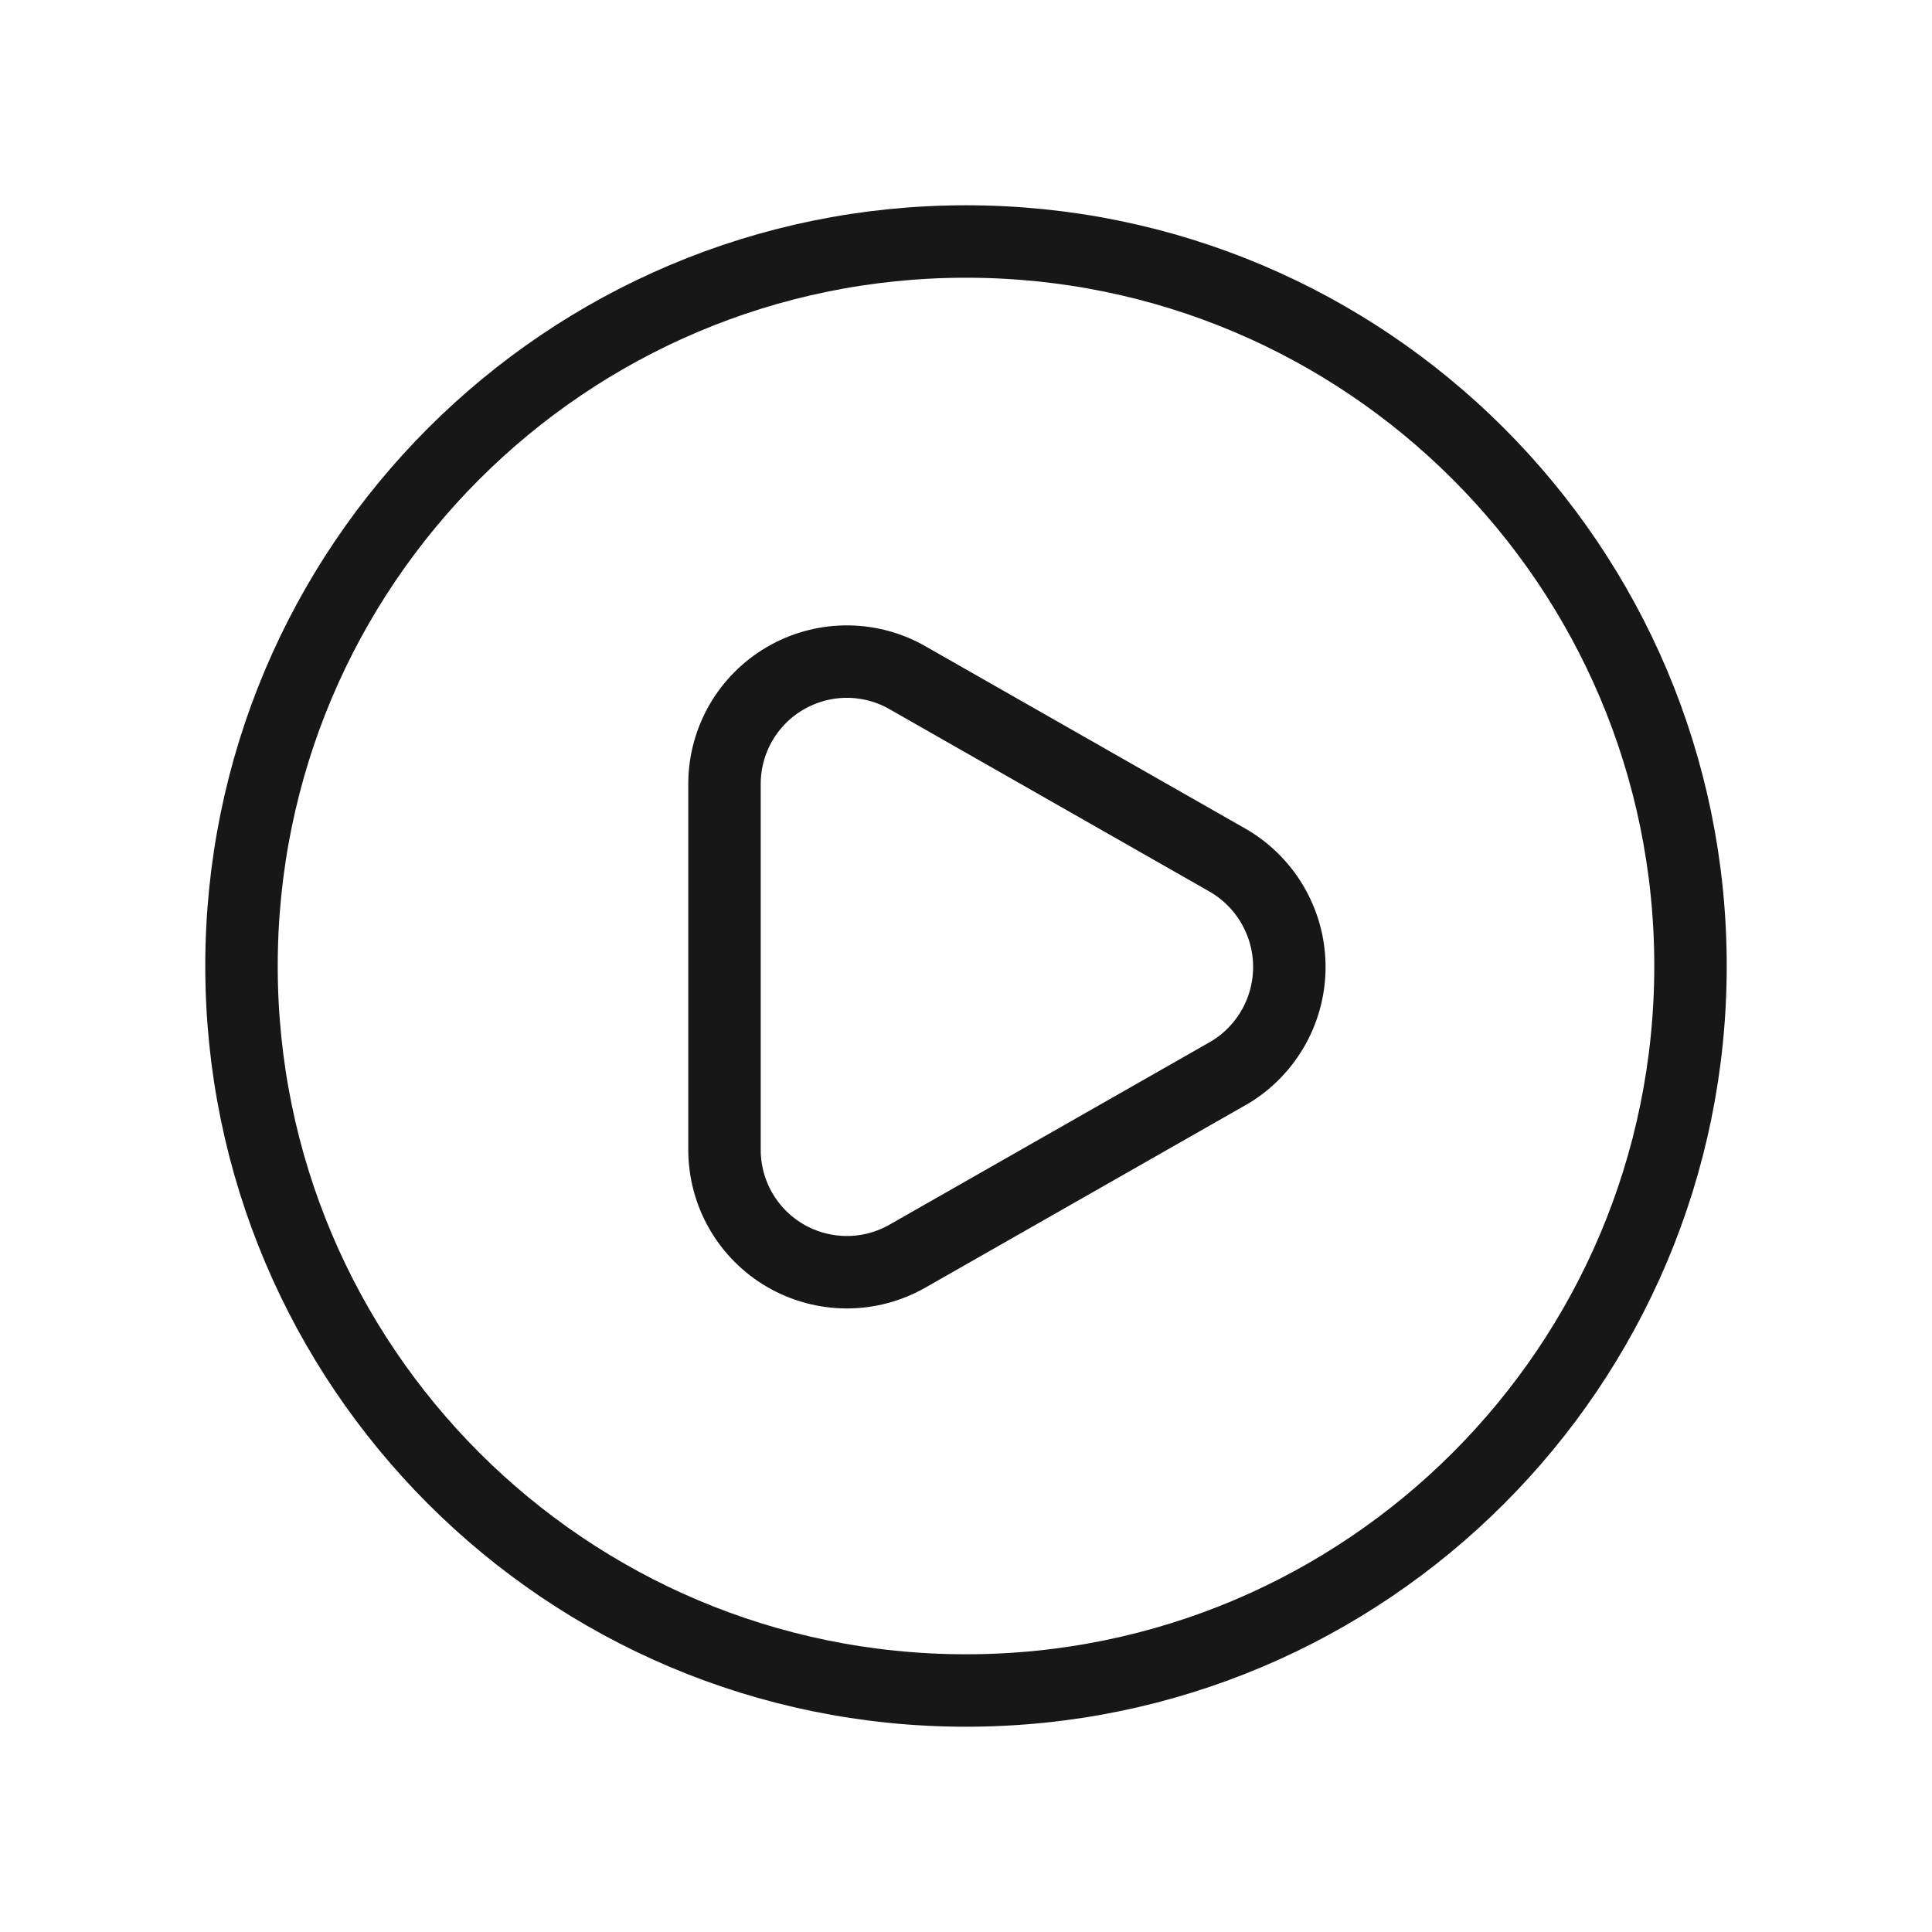 <svg width="40" height="40" viewBox="0 0 40 40" fill="none" xmlns="http://www.w3.org/2000/svg">
<g id="Iconsans/Linear/Play-Circle">
<path id="Vector" d="M25.4 17.8L18.733 14C18.35 13.794 17.919 13.69 17.484 13.698C17.048 13.707 16.622 13.828 16.247 14.049C15.872 14.27 15.56 14.584 15.341 14.961C15.123 15.338 15.005 15.765 15 16.2V23.8C14.999 24.245 15.115 24.683 15.337 25.069C15.559 25.455 15.879 25.776 16.264 25.999C16.649 26.222 17.087 26.339 17.532 26.34C17.977 26.34 18.414 26.223 18.8 26L25.467 22.2C25.847 21.97 26.16 21.643 26.376 21.254C26.591 20.865 26.701 20.426 26.694 19.981C26.688 19.536 26.564 19.101 26.337 18.718C26.11 18.336 25.787 18.019 25.4 17.8Z" stroke="#171717" stroke-width="1.5" stroke-linecap="round" stroke-linejoin="round"/>
<path id="Vector_2" d="M20 35C28.284 35 35 28.285 35 20C35 11.716 28.284 5 20 5C11.716 5 5 11.716 5 20C5 28.285 11.716 35 20 35Z" stroke="#171717" stroke-width="1.5" stroke-linecap="round" stroke-linejoin="round"/>
</g>
</svg>
